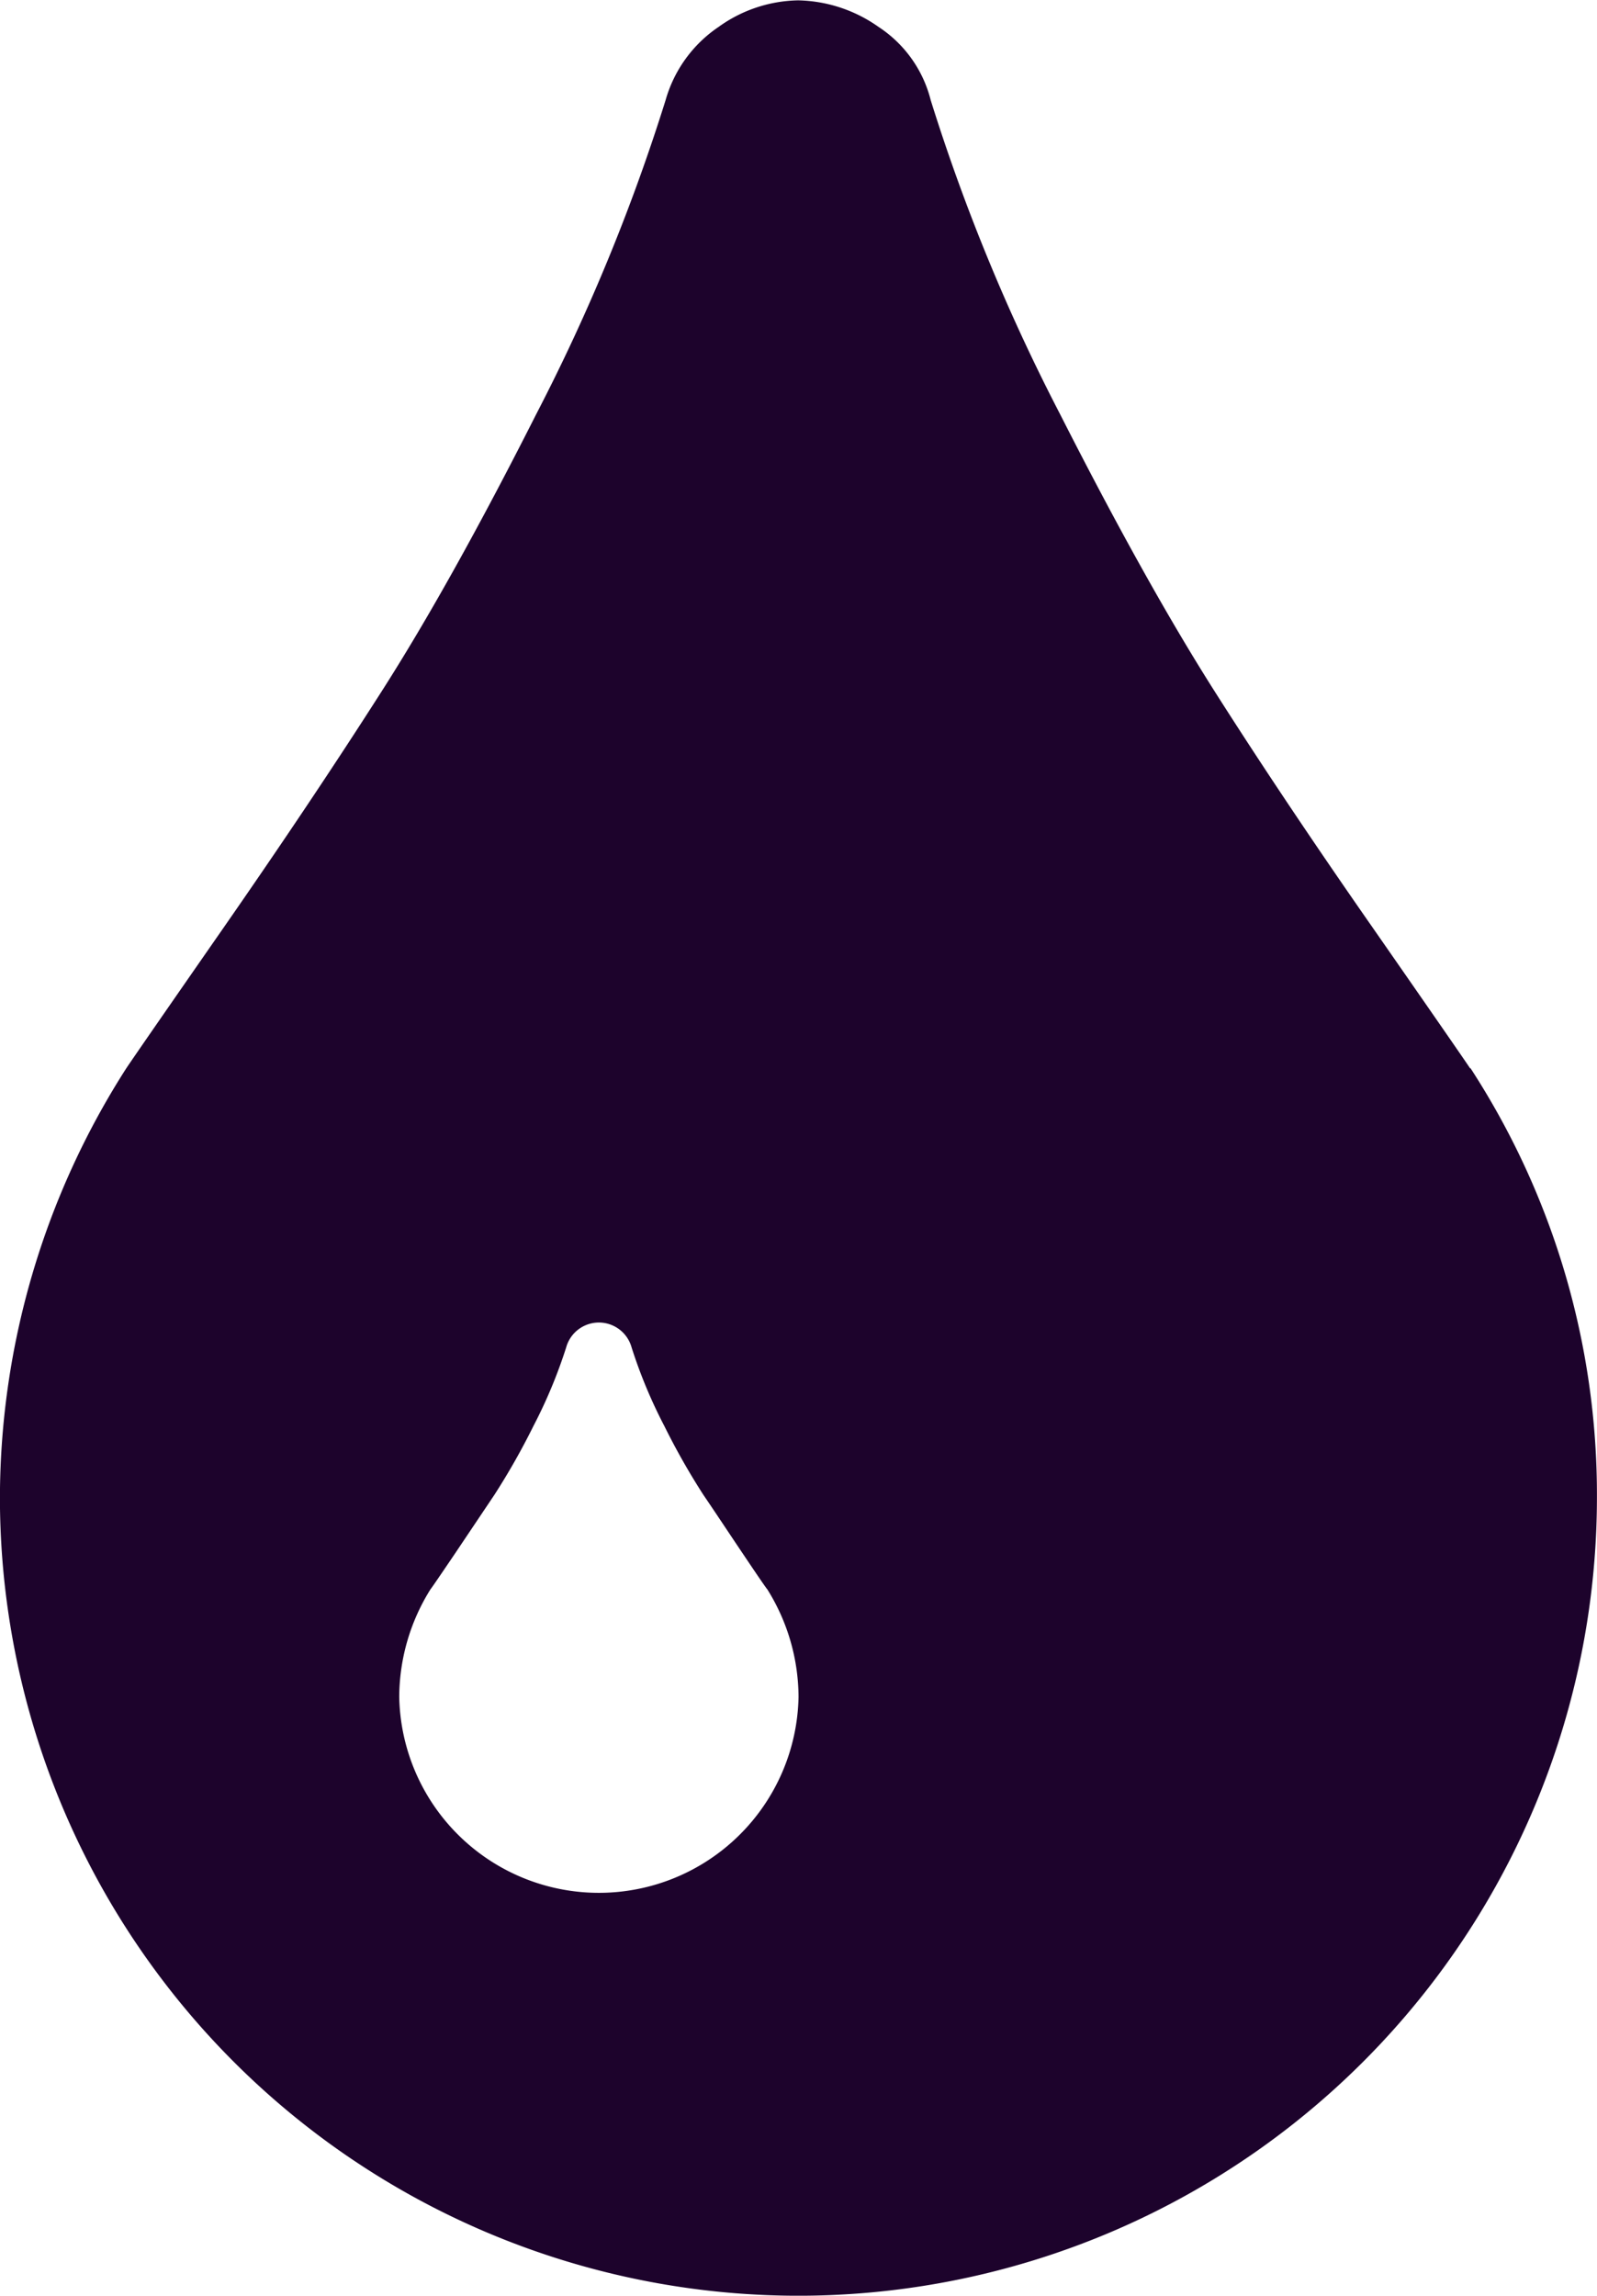 <svg xmlns="http://www.w3.org/2000/svg" width="22.681" height="32.602" viewBox="0 0 22.681 32.602">
  <path id="Path_60" data-name="Path 60" d="M786.605,1018.665a11.11,11.11,0,0,1,1.794,6.09,11.34,11.34,0,0,1-22.681,0,11.335,11.335,0,0,1,1.794-6.09q.133-.2,1.384-2t2.237-3.344q.986-1.541,2.2-3.943a27.5,27.5,0,0,0,1.839-4.463,1.869,1.869,0,0,1,.753-1.04,1.987,1.987,0,0,1,1.13-.377,2.044,2.044,0,0,1,1.141.377,1.753,1.753,0,0,1,.741,1.04,27.5,27.5,0,0,0,1.839,4.463q1.219,2.4,2.2,3.943t2.237,3.344q1.252,1.8,1.385,2Zm-9.545,8.926a2.9,2.9,0,0,0-.444-1.528q-.023-.023-.343-.5c-.214-.318-.4-.6-.565-.842a9.955,9.955,0,0,1-.553-.975,7.039,7.039,0,0,1-.466-1.118.482.482,0,0,0-.929,0,7.045,7.045,0,0,1-.466,1.118,9.955,9.955,0,0,1-.553.975l-.565.842q-.322.476-.343.5a2.9,2.9,0,0,0-.444,1.528,2.836,2.836,0,0,0,5.671,0Z" transform="translate(-765.719 -1003.493)" fill="#1d032c"/>
</svg>
